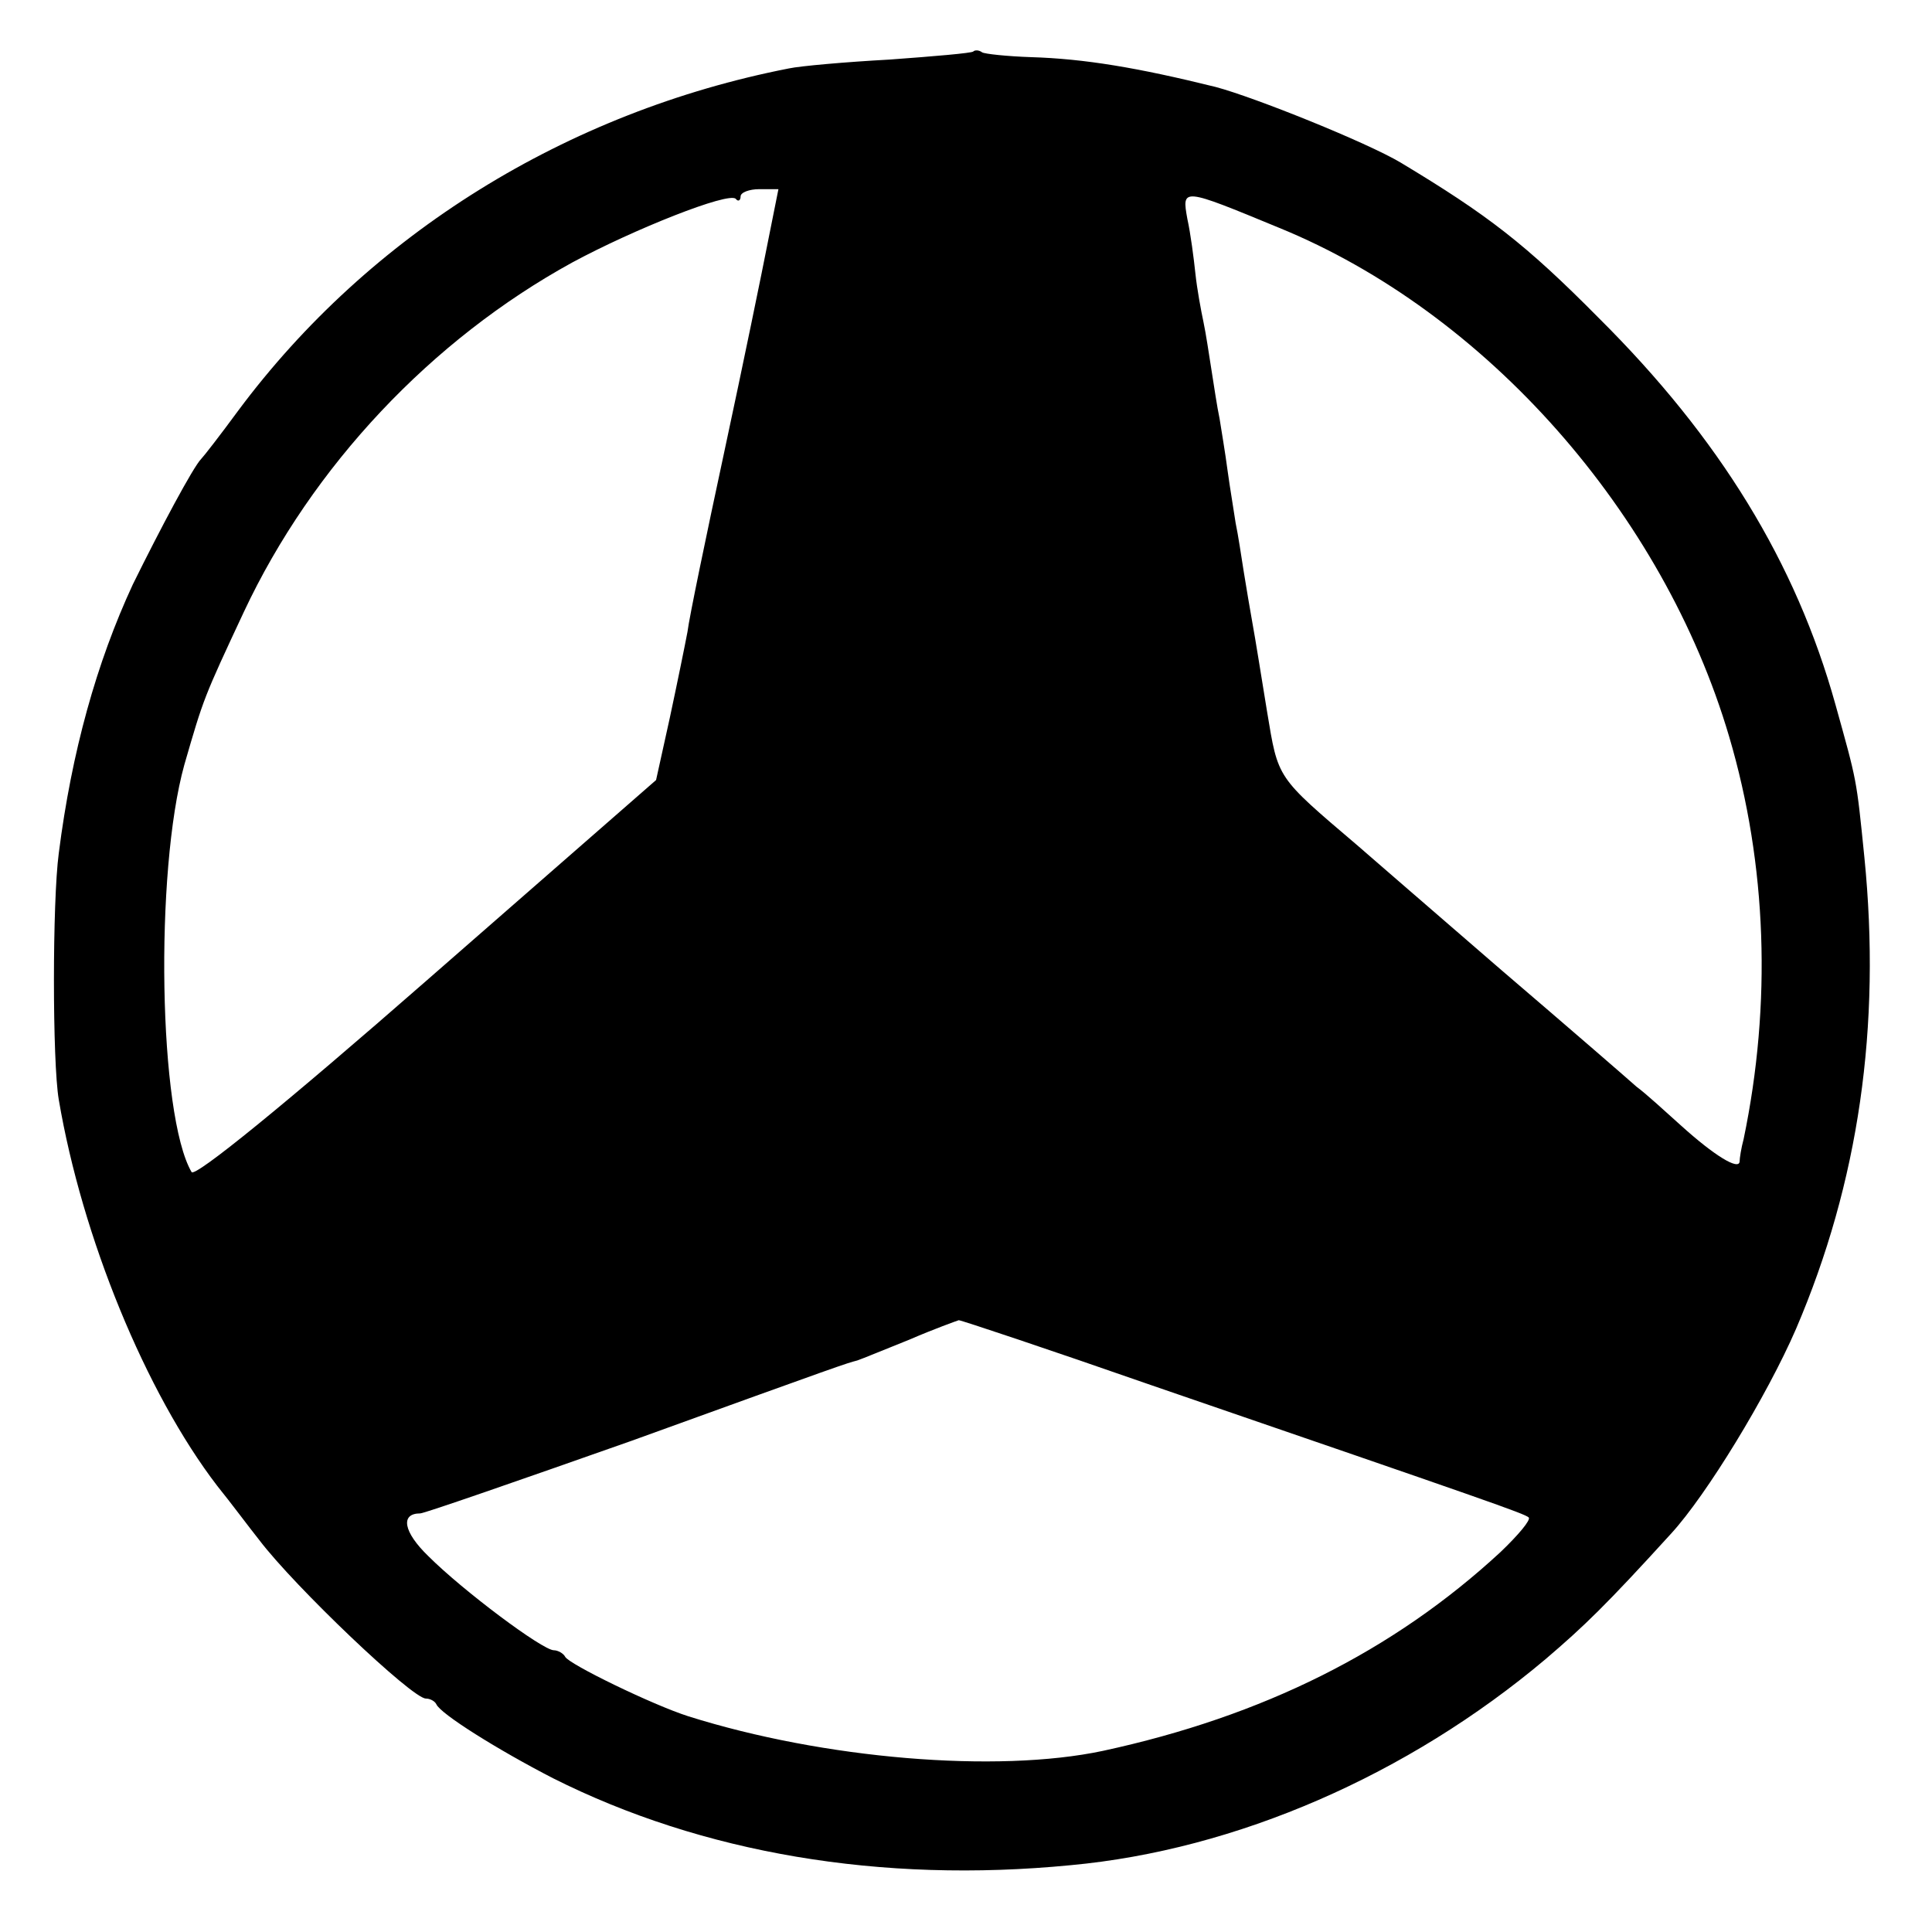 <?xml version="1.0" standalone="no"?>
<!DOCTYPE svg PUBLIC "-//W3C//DTD SVG 20010904//EN"
 "http://www.w3.org/TR/2001/REC-SVG-20010904/DTD/svg10.dtd">
<svg version="1.0" xmlns="http://www.w3.org/2000/svg"
 width="240pt" height="240pt" viewBox="0 0 240 240"
 preserveAspectRatio="xMidYMid meet">
<g transform="translate(0,240) scale(0.1,-0.1)"
fill="#000000" stroke="none">
<path d="M1209 2336 c-2 -2 -49 -6 -104 -10 -55 -3 -111 -8 -125 -11 -276 -54
-521 -206 -684 -425 -22 -30 -43 -57 -46 -60 -10 -10 -51 -87 -85 -156 -45
-97 -76 -208 -92 -334 -8 -60 -8 -259 0 -306 29 -171 108 -364 197 -480 17
-21 40 -52 52 -67 44 -58 190 -197 207 -197 5 0 11 -3 13 -7 5 -12 77 -57 145
-92 185 -93 407 -131 643 -108 206 19 419 112 590 256 48 41 75 67 156 156 44
48 119 171 155 254 78 182 106 376 85 586 -10 99 -9 93 -36 190 -49 176 -144
331 -294 480 -91 92 -138 128 -246 193 -42 25 -181 81 -230 94 -97 24 -163 35
-229 37 -30 1 -58 4 -61 6 -4 3 -9 3 -11 1z m-255 -236 c-7 -36 -31 -153 -54
-260 -23 -107 -44 -208 -46 -225 -3 -16 -13 -65 -22 -107 l-17 -77 -285 -249
c-176 -154 -288 -245 -292 -238 -41 70 -46 373 -9 506 24 83 24 83 74 190 85
181 233 338 408 434 76 41 194 88 203 79 3 -4 6 -2 6 3 0 5 11 9 23 9 l24 0
-13 -65z m635 17 c257 -105 477 -354 559 -632 47 -159 53 -332 18 -500 -3 -11
-5 -24 -5 -28 -1 -11 -31 7 -73 45 -20 18 -44 40 -55 48 -10 9 -85 74 -168
145 -82 71 -163 141 -179 155 -101 86 -98 82 -112 166 -7 43 -15 93 -18 109
-3 17 -8 46 -11 65 -3 19 -7 46 -10 60 -2 14 -7 43 -10 65 -3 23 -8 52 -10 65
-3 14 -7 41 -10 60 -3 19 -7 46 -10 60 -3 14 -8 41 -10 60 -2 19 -6 50 -10 68
-7 39 -7 39 114 -11z m-158 -1438 c422 -145 462 -159 468 -164 3 -3 -13 -22
-35 -43 -133 -123 -295 -204 -494 -247 -132 -28 -347 -10 -515 43 -44 14 -149
65 -153 74 -2 4 -9 8 -14 8 -14 0 -113 74 -156 117 -31 30 -35 53 -10 53 5 0
123 41 262 90 268 97 266 96 281 100 6 2 35 14 65 26 30 13 58 23 61 24 3 0
111 -36 240 -81z"/>
</g>
</svg>
